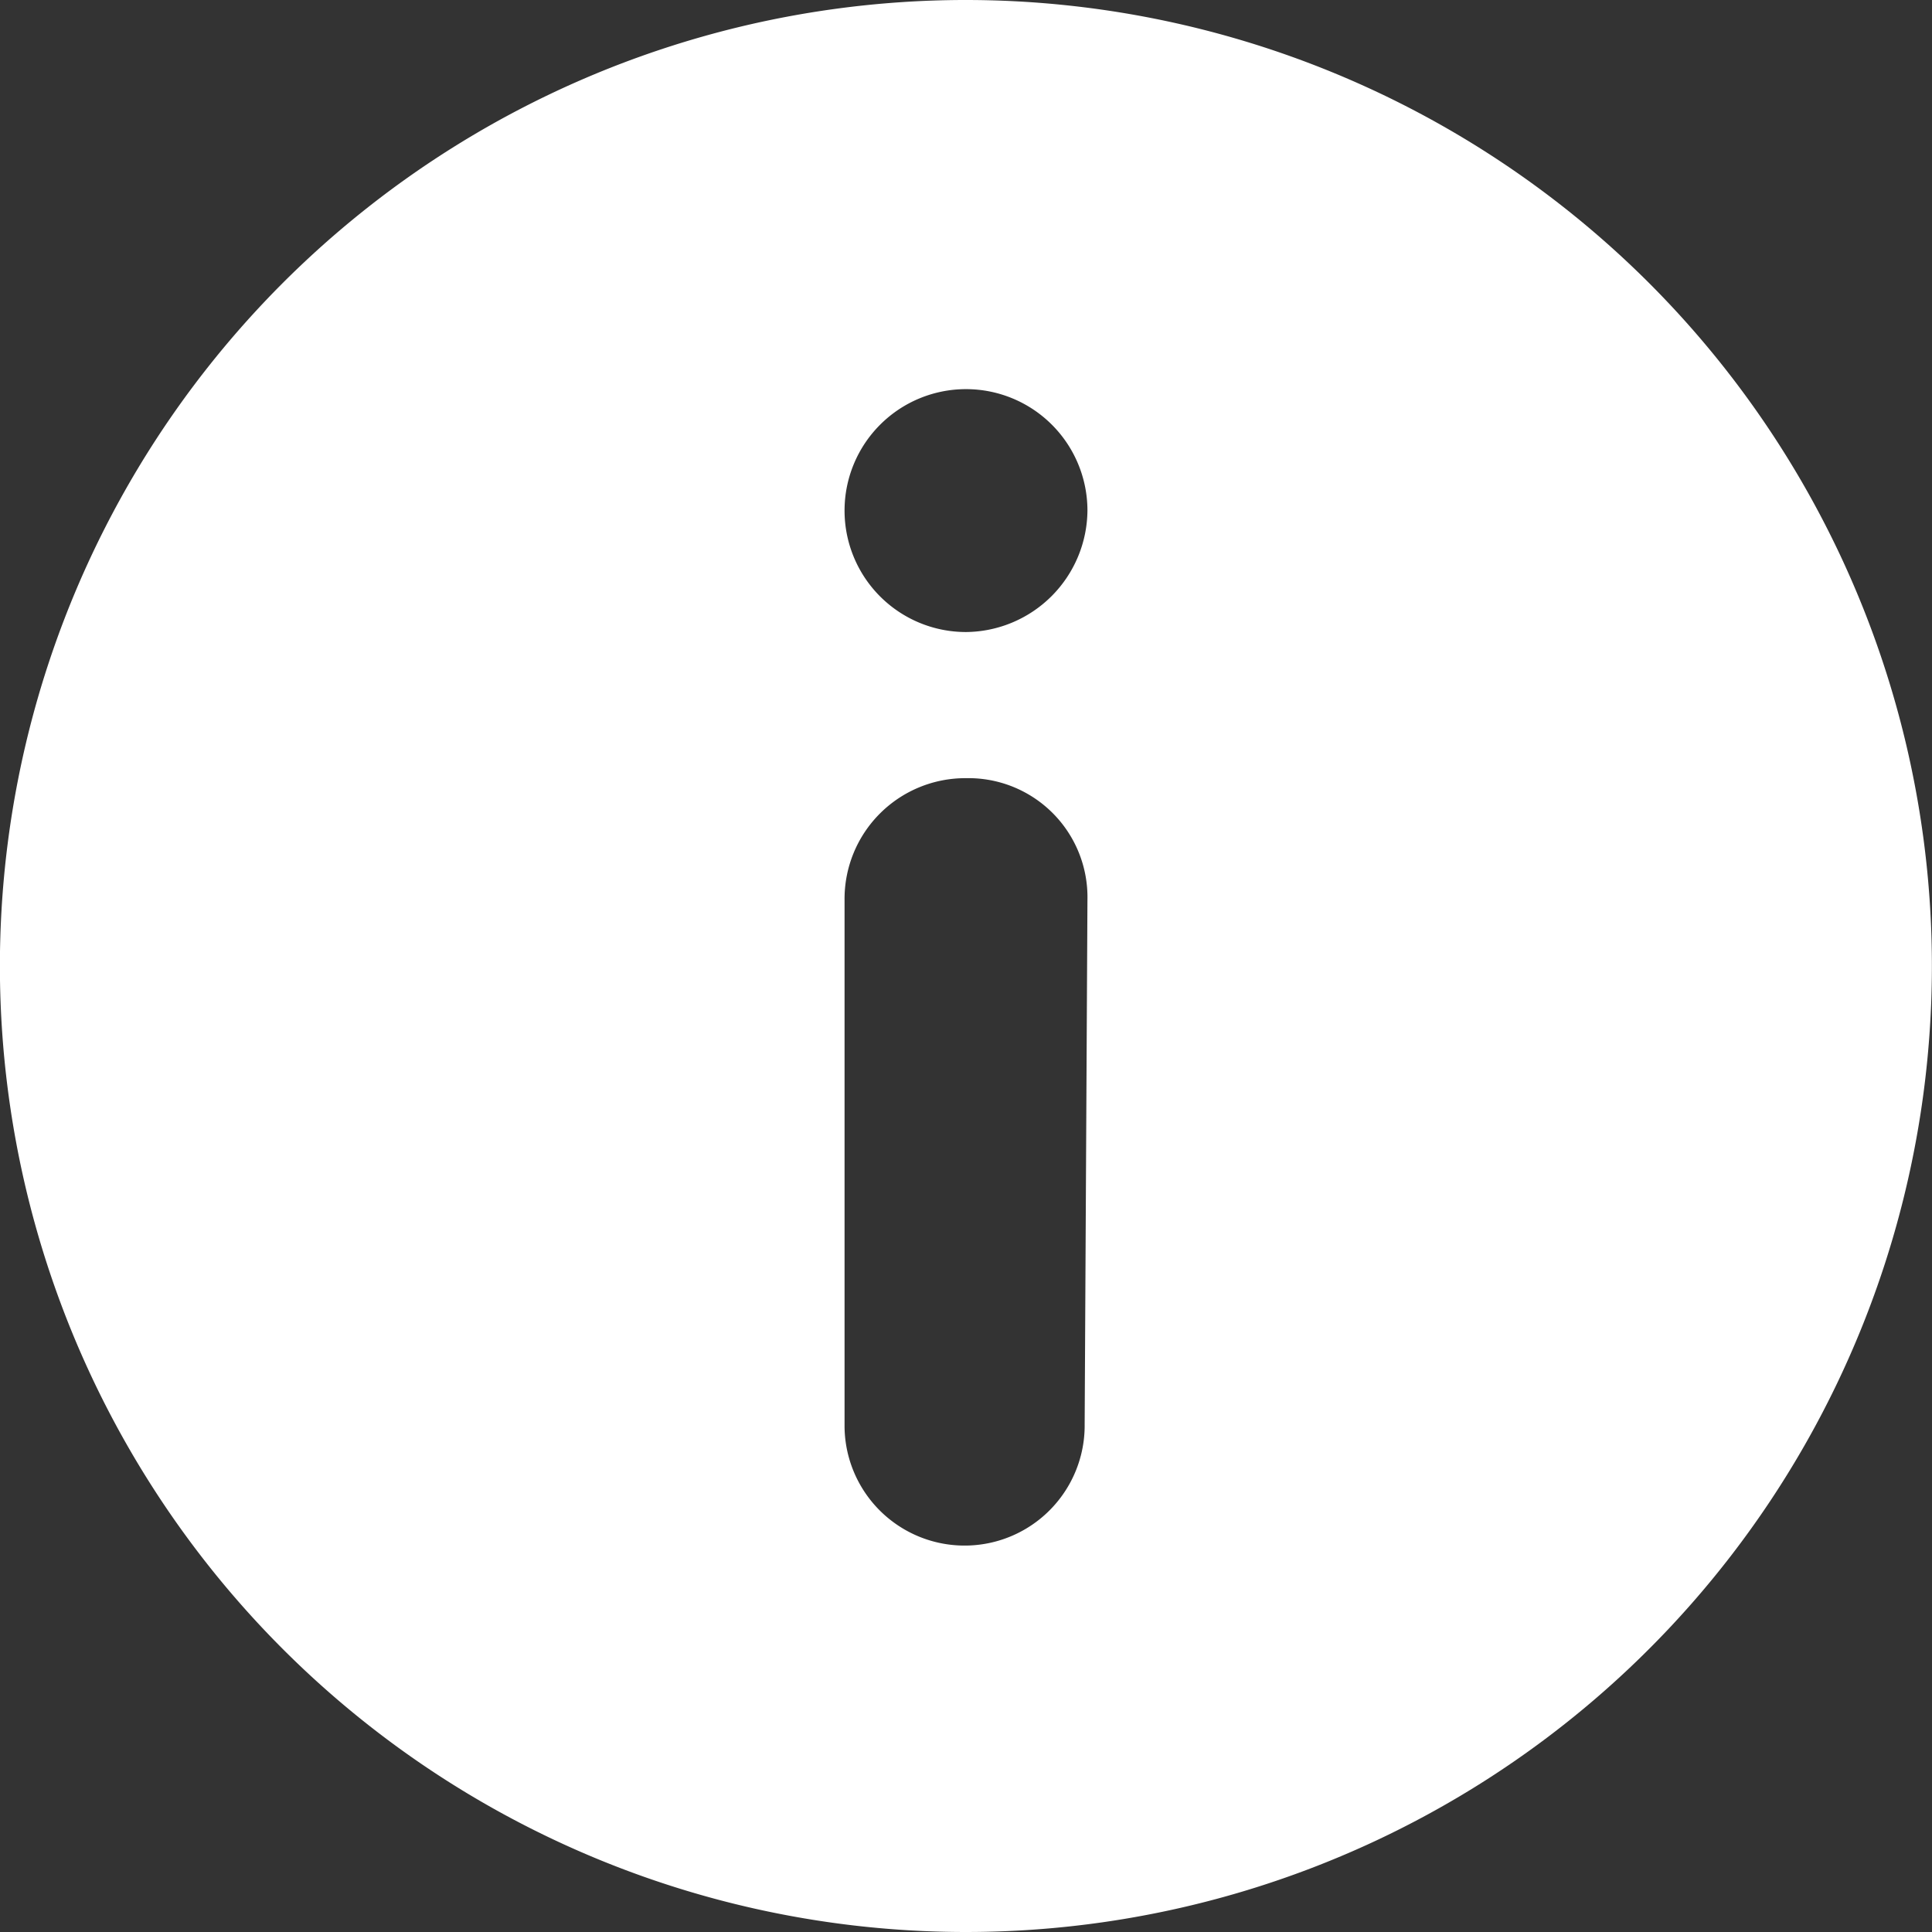 <svg xmlns="http://www.w3.org/2000/svg" width="36" height="36" viewBox="0 0 36 36">
  <rect x="0" y="0" width="36" height="36" fill="#333333" stroke="none"/>
  <path id="np_information_2222016_000000" d="M18,0A18,18,0,1,0,30.7,5.246,18.02,18.02,0,0,0,18,0Zm2.211,26.537a2.237,2.237,0,0,1-4.474.051V16.766A2.25,2.25,0,0,1,18,14.5a2.218,2.218,0,0,1,2.263,2.263ZM18,11.777a2.263,2.263,0,1,1,2.263-2.263h0A2.283,2.283,0,0,1,18,11.777Z" transform="translate(0 0)" fill="#fff"/>
</svg>
